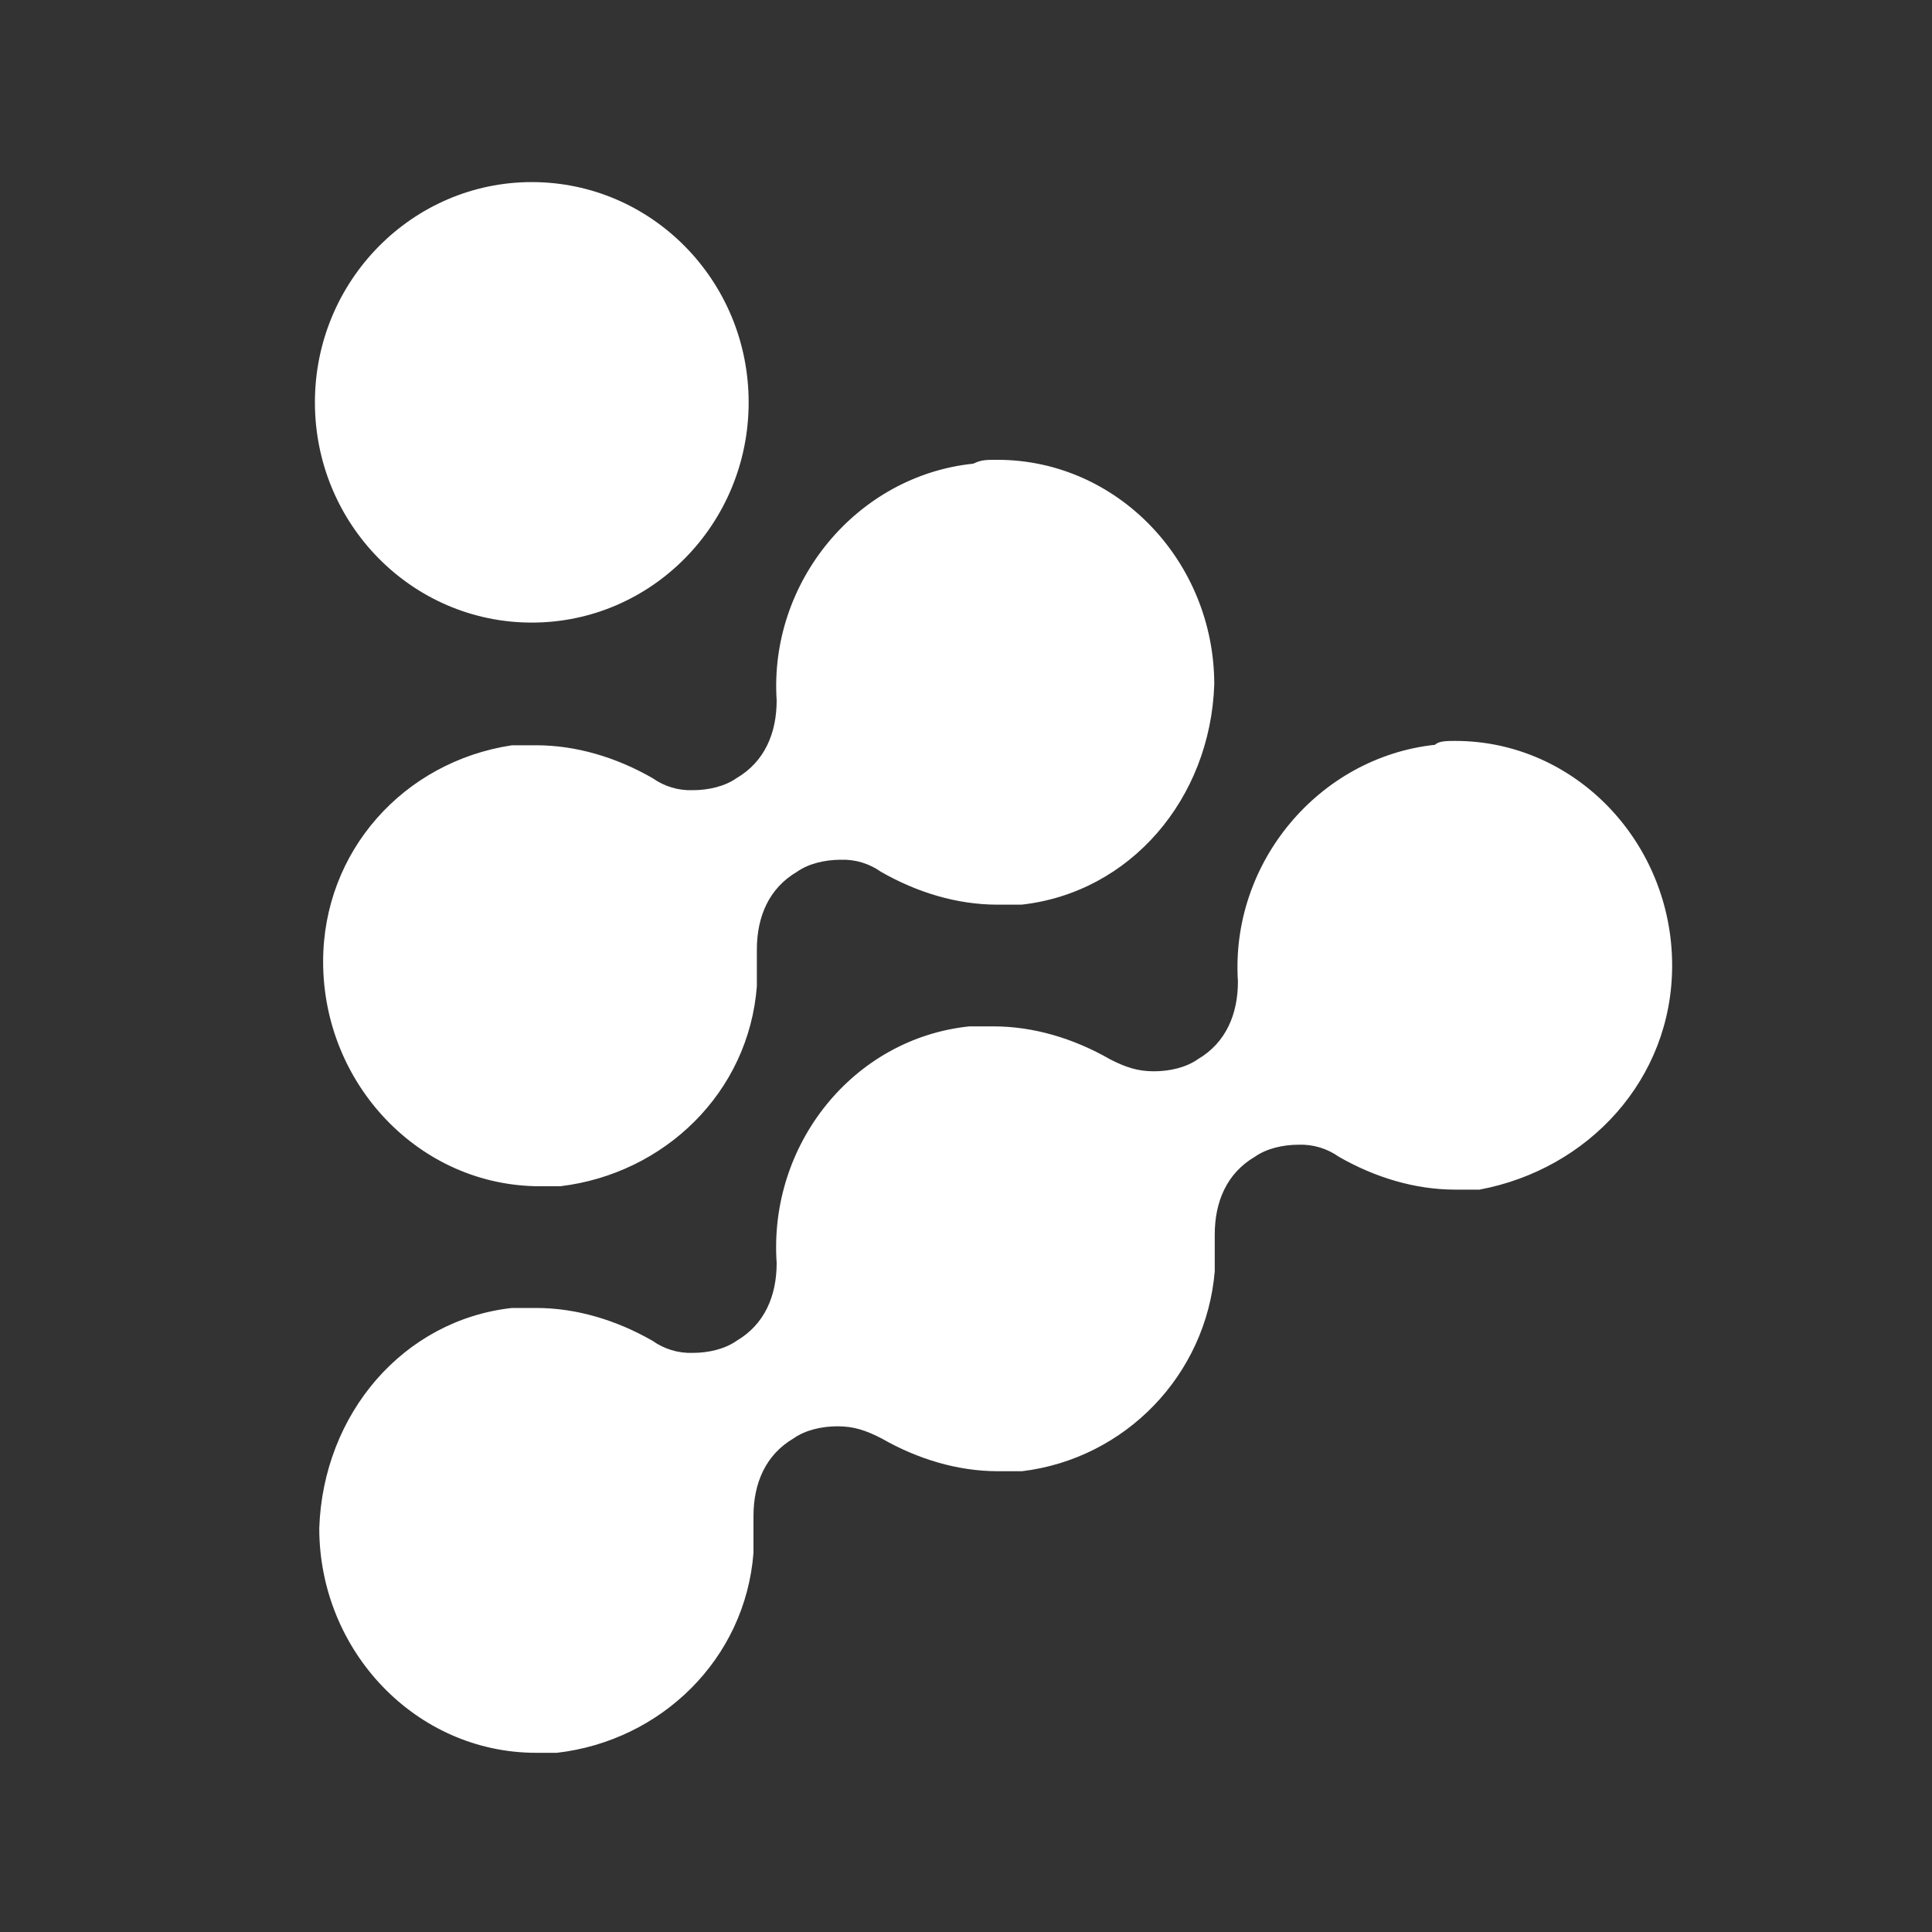 <?xml version="1.0" encoding="utf-8"?>
<!-- Generator: Adobe Illustrator 24.2.1, SVG Export Plug-In . SVG Version: 6.00 Build 0)  -->
<svg version="1.1" id="Ebene_1" xmlns="http://www.w3.org/2000/svg" xmlns:xlink="http://www.w3.org/1999/xlink" x="0px" y="0px"
	 viewBox="0 0 400 400" style="enable-background:new 0 0 400 400;" xml:space="preserve">
<rect x="0" y="0" width="400" height="400" fill="#333333" stroke="none"/>
<style type="text/css">
	.st0{fill-rule:evenodd;clip-rule:evenodd;fill:#FFFFFF;}
</style>
<g>
	<path class="st0" d="M297.1,154.2c0.8-0.8,2.5-0.8,4.2-0.8c24.9,0,44.9,21.1,44.9,46.5c0,23.6-17.4,42.2-39.9,46.4h-5
		c-8.3,0-16.6-2.5-24.1-6.8c-2.4-1.7-5.3-2.6-8.3-2.5c-3.3,0-6.7,0.8-9.1,2.5c-5.8,3.4-8.3,9.3-8.3,16.1v7.6
		c-1.8,21.5-18.5,38.8-39.9,41.4h-5c-8.3,0-16.6-2.5-24.1-6.8c-3.3-1.7-5.8-2.5-9.1-2.5s-6.7,0.8-9.1,2.5c-5.8,3.4-8.3,9.3-8.3,16.1
		v7.6c-1.7,22-19.1,38.9-40.7,41.4H111c-24.9,0-44.9-21.1-44.9-46.5c0.8-23.7,17.4-43.1,39.9-45.6h5c8.3,0,16.6,2.5,24.1,6.8
		c2.4,1.7,5.3,2.6,8.3,2.5c3.3,0,6.7-0.8,9.1-2.5c5.8-3.4,8.3-9.3,8.3-16.1c-1.7-24.5,15.8-46.5,39.9-49h5c8.3,0,16.6,2.5,24.1,6.8
		c3.3,1.7,5.8,2.5,9.1,2.5s6.7-0.8,9.1-2.5c5.8-3.4,8.3-9.3,8.3-16.1C254.7,178.7,273,156.8,297.1,154.2z M201.5,96
		c1.7-0.8,2.5-0.8,5-0.8c24.9,0,44.9,21.1,44.9,46.5c-0.8,23.7-17.4,43.1-39.9,45.6h-5c-8.3,0-16.6-2.5-24.1-6.8
		c-2.4-1.7-5.3-2.6-8.3-2.5c-3.3,0-6.7,0.8-9.1,2.5c-5.8,3.4-8.3,9.3-8.3,16.1v7.6c-1.7,22-19.1,38.8-40.7,41.4h-4.2
		c-24.9,0-44.9-21.1-44.9-46.5c0-22.8,16.6-41.4,39.1-44.8h5c8.3,0,16.6,2.5,24.1,6.8c2.4,1.7,5.3,2.6,8.3,2.5
		c3.3,0,6.7-0.8,9.1-2.5c5.8-3.4,8.3-9.3,8.3-16.1C159.2,120.5,177.4,98.5,201.5,96z M110.1,37.7c24.8,0,44.9,20.4,44.9,45.6
		s-20.1,45.6-44.9,45.6s-44.9-20.4-44.9-45.6S85.4,37.7,110.1,37.7z"/>
</g>
</svg>
